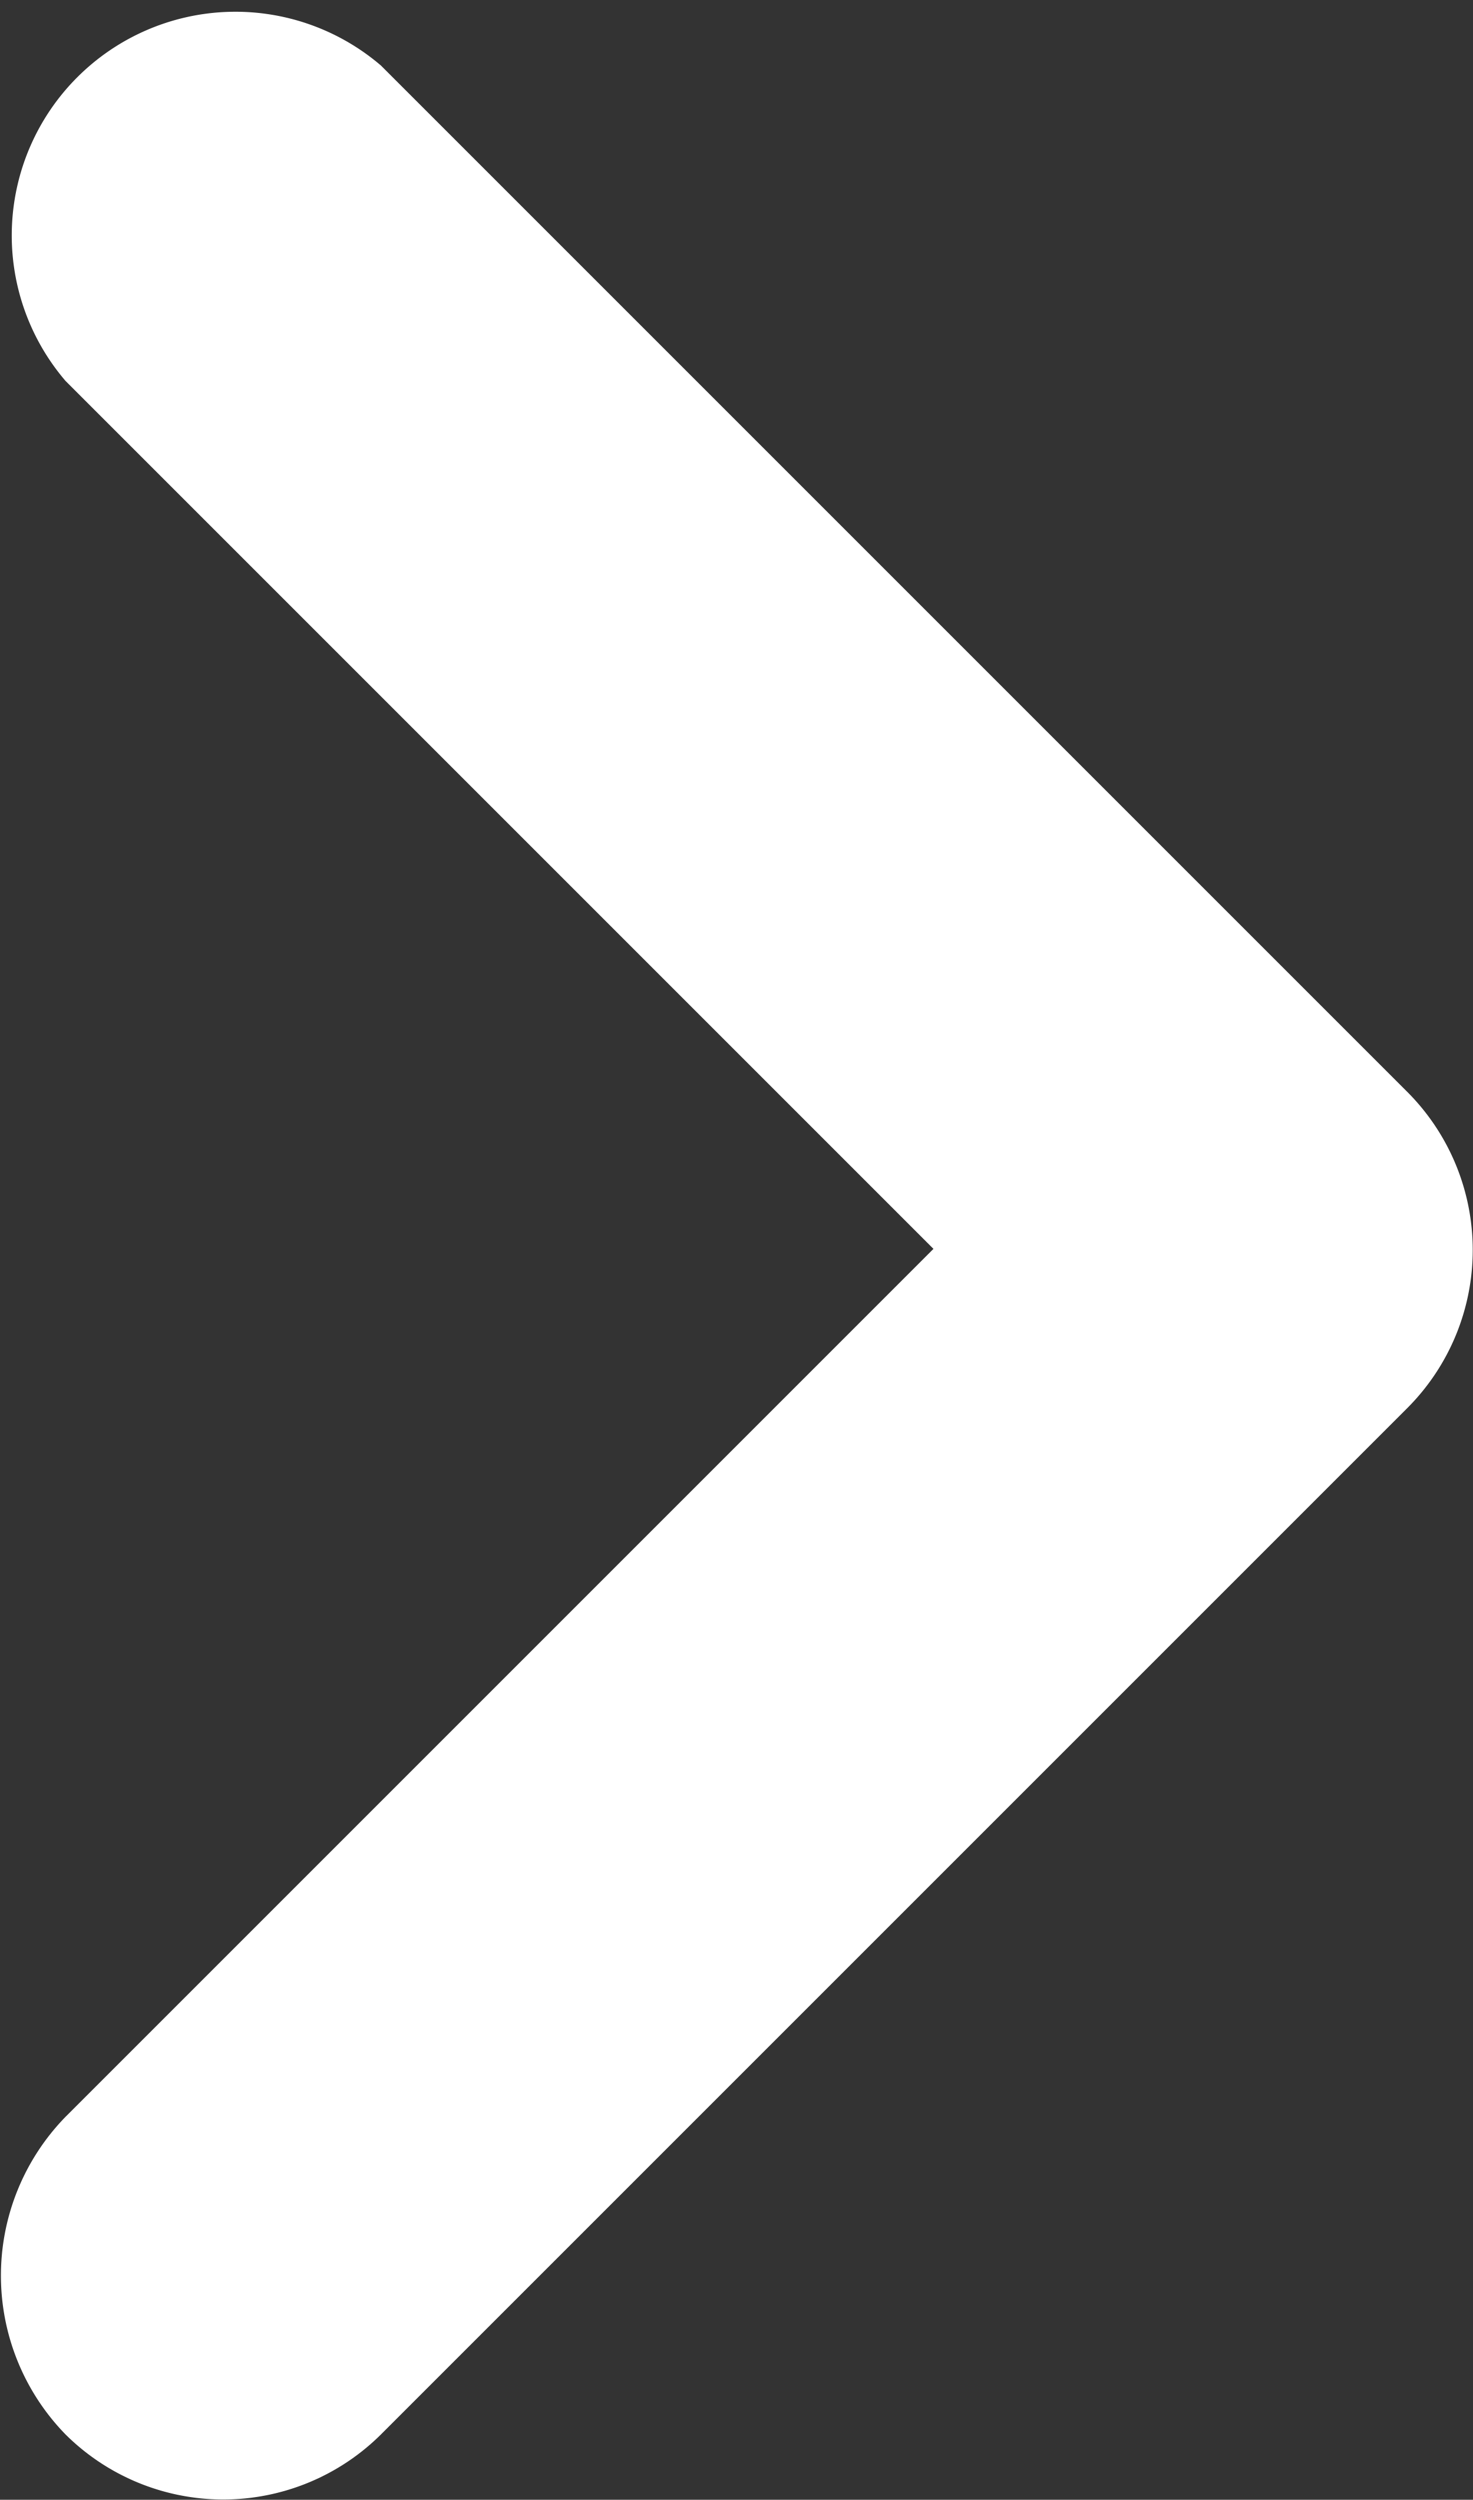 <svg xmlns="http://www.w3.org/2000/svg" width="6.585" height="11.175" viewBox="0 0 6.585 11.175">
  <rect x="0" y="0" width="6.585" height="11.175" fill="#333333" stroke="none"/>
  <path id="パス_7909" data-name="パス 7909" d="M.29,9.46,4.17,5.58.29,1.7A1,1,0,0,1,1.7.29L6.29,4.88a1,1,0,0,1,0,1.41L1.7,10.88a1,1,0,0,1-1.41,0A1.017,1.017,0,0,1,.29,9.46Z" transform="translate(0.003 0.003)" fill="#fff"/>
</svg>
